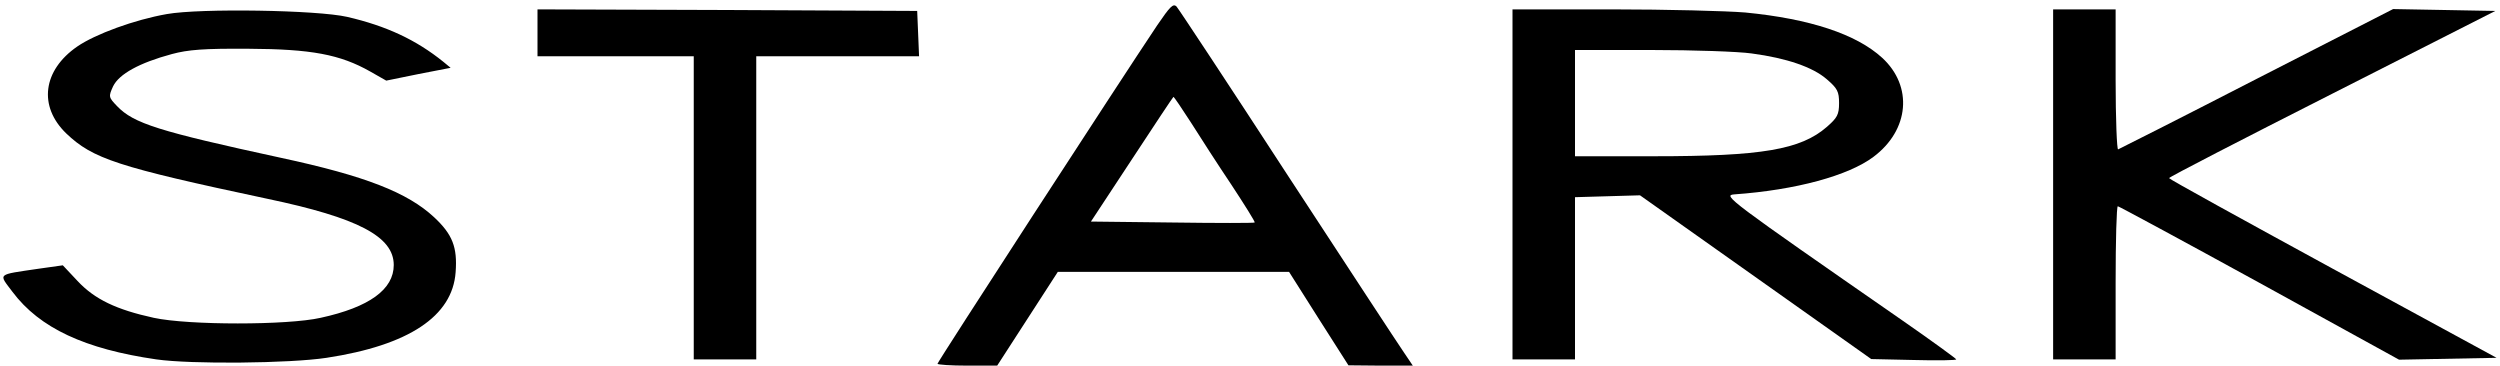 <?xml version="1.0" standalone="no"?>
<!DOCTYPE svg PUBLIC "-//W3C//DTD SVG 20010904//EN"
 "http://www.w3.org/TR/2001/REC-SVG-20010904/DTD/svg10.dtd">
<svg version="1.0" xmlns="http://www.w3.org/2000/svg"
 width="800pt" height="117pt" viewBox="0 0 800 117"
 preserveAspectRatio="xMidYMid meet">

<g transform="translate(0,117) scale(0.1,-0.1)"
fill="#000000" stroke="none">
<path d="M3703 1089 c-118 -176 -703 -1077 -703 -1083 0 -3 43 -6 95 -6 l96 0
97 150 97 150 370 0 370 0 95 -150 95 -149 103 -1 103 0 -29 43 c-16 23 -183
278 -372 567 -188 289 -348 531 -355 539 -11 11 -21 0 -62 -60z m108 -311 c29
-46 87 -136 130 -200 42 -64 76 -118 74 -120 -2 -2 -120 -2 -264 0 l-260 3
131 199 c72 110 132 200 133 200 2 0 27 -37 56 -82z"/>
<path d="M534 1125 c-103 -18 -229 -64 -287 -104 -110 -76 -125 -191 -35 -278
85 -81 163 -107 643 -209 291 -61 405 -121 405 -212 0 -78 -78 -135 -234 -169
-106 -24 -423 -24 -534 0 -119 26 -189 59 -244 118 l-47 50 -78 -11 c-135 -20
-128 -14 -83 -74 87 -116 232 -183 460 -216 111 -16 427 -13 545 5 263 40 403
133 413 274 6 80 -10 121 -69 176 -85 79 -220 132 -490 190 -392 85 -471 110
-524 165 -28 29 -28 31 -13 64 19 39 84 75 188 103 52 14 102 18 245 17 201
-1 293 -18 390 -73 l51 -29 103 21 103 20 -23 19 c-88 71 -183 115 -308 144
-96 22 -470 28 -577 9z"/>
<path d="M1720 1065 l0 -75 250 0 250 0 0 -485 0 -485 100 0 100 0 0 485 0
485 260 0 261 0 -3 73 -3 72 -607 3 -608 2 0 -75z"/>
<path d="M4840 580 l0 -560 100 0 100 0 0 259 0 260 104 3 104 3 370 -262 370
-262 136 -3 c75 -2 136 -1 136 2 -1 3 -78 59 -173 125 -562 390 -575 400 -537
403 197 14 365 60 445 120 115 86 127 226 28 317 -83 76 -232 125 -438 145
-60 5 -253 10 -427 10 l-318 0 0 -560z m765 419 c113 -15 196 -44 240 -82 35
-30 40 -40 40 -77 0 -37 -6 -47 -39 -76 -84 -73 -208 -94 -553 -94 l-253 0 0
170 0 170 244 0 c135 0 279 -5 321 -11z"/>
<path d="M6570 580 l0 -560 100 0 100 0 0 245 c0 135 3 245 7 245 3 0 207
-110 453 -245 l447 -246 156 3 156 3 -524 285 c-288 157 -524 287 -524 290 -1
3 234 124 522 270 l522 265 -163 3 -164 3 -436 -223 c-239 -123 -439 -224
-444 -226 -4 -2 -8 98 -8 222 l0 226 -100 0 -100 0 0 -560z"/>
</g>
</svg>
